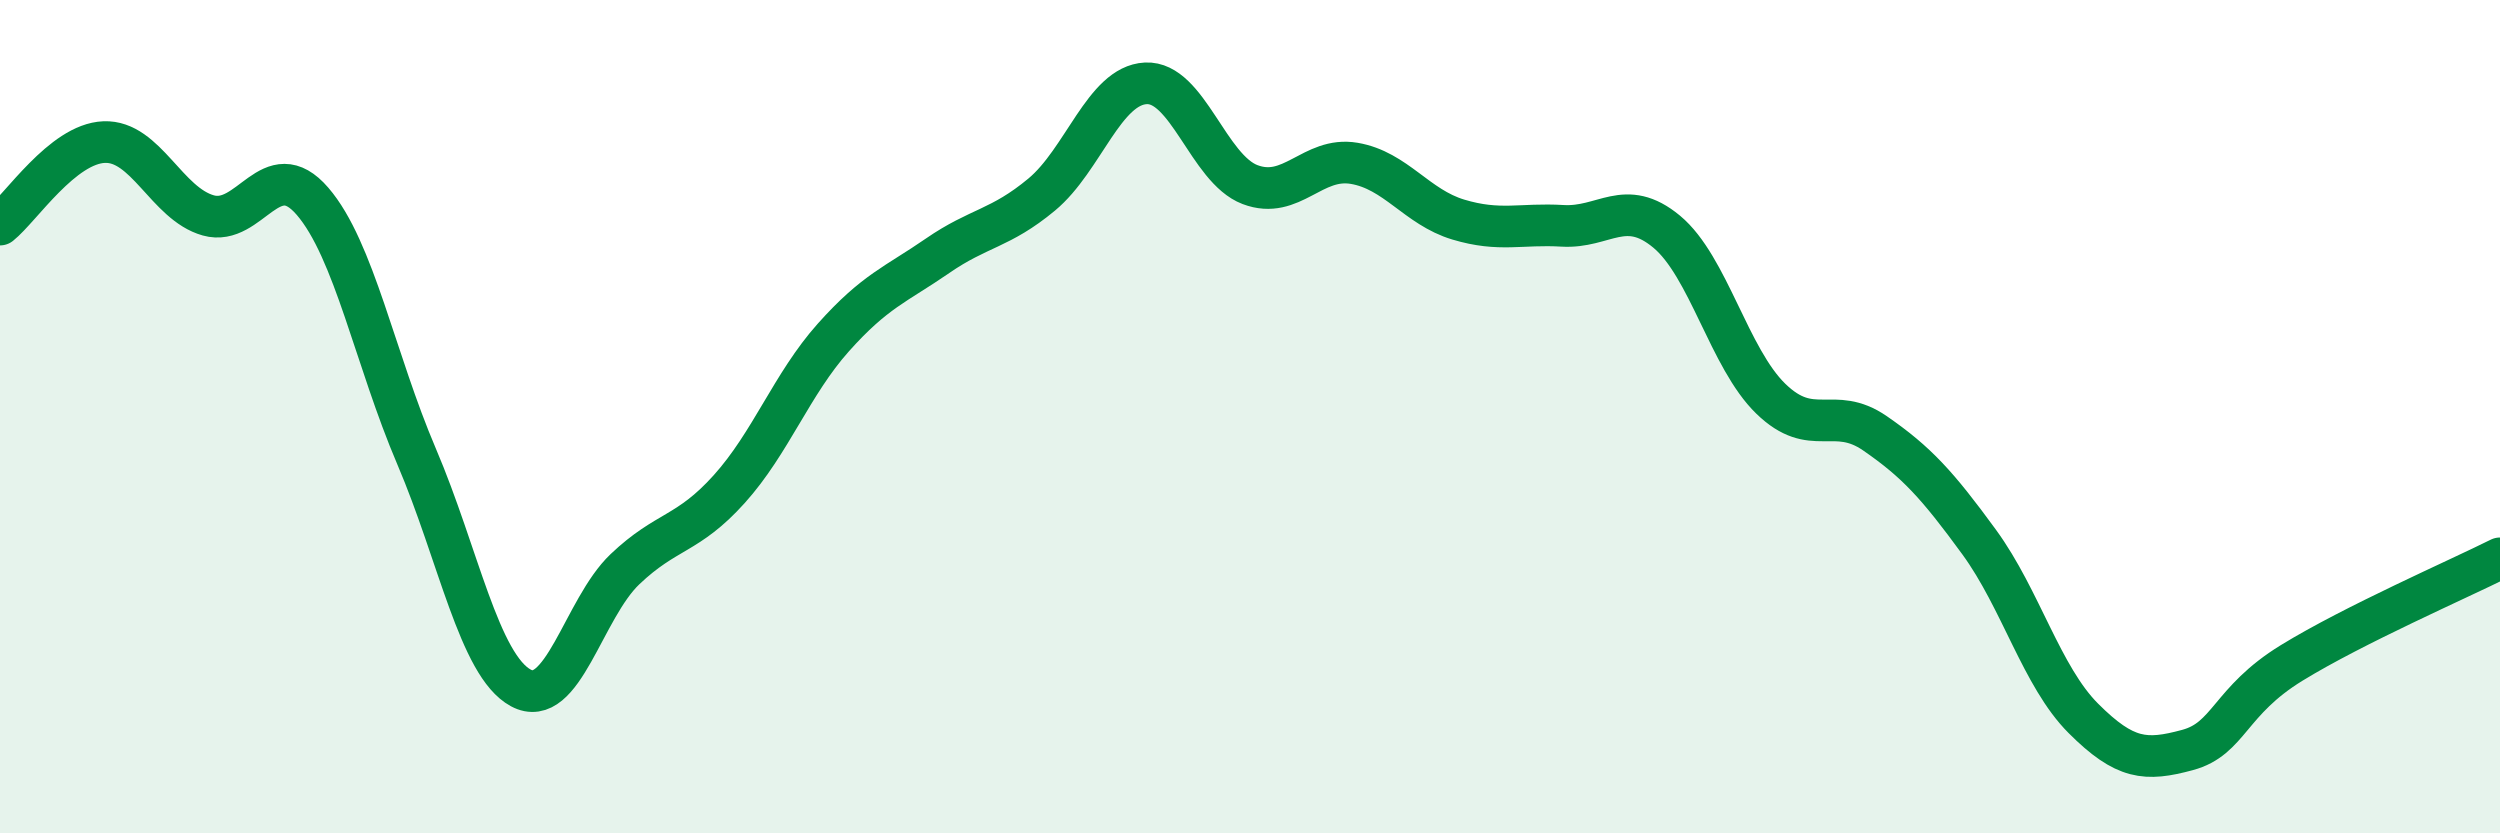 
    <svg width="60" height="20" viewBox="0 0 60 20" xmlns="http://www.w3.org/2000/svg">
      <path
        d="M 0,5.39 C 0.5,4.99 1.5,3.45 2.5,3.41 C 3.5,3.37 4,4.89 5,5.17 C 6,5.45 6.5,3.67 7.5,4.83 C 8.5,5.99 9,8.62 10,10.96 C 11,13.3 11.5,15.97 12.5,16.51 C 13.5,17.05 14,14.61 15,13.66 C 16,12.71 16.5,12.85 17.5,11.74 C 18.5,10.63 19,9.22 20,8.1 C 21,6.98 21.5,6.83 22.5,6.14 C 23.5,5.45 24,5.5 25,4.67 C 26,3.84 26.5,2.05 27.5,2 C 28.5,1.95 29,4.05 30,4.43 C 31,4.81 31.5,3.75 32.5,3.92 C 33.5,4.09 34,4.97 35,5.27 C 36,5.57 36.5,5.36 37.5,5.42 C 38.5,5.48 39,4.73 40,5.56 C 41,6.39 41.5,8.6 42.5,9.57 C 43.5,10.54 44,9.71 45,10.4 C 46,11.09 46.5,11.64 47.5,13.01 C 48.5,14.38 49,16.24 50,17.24 C 51,18.24 51.5,18.27 52.5,18 C 53.5,17.73 53.5,16.83 55,15.91 C 56.5,14.99 59,13.9 60,13.4L60 20L0 20Z"
        fill="#008740"
        opacity="0.1"
        stroke-linecap="round"
        stroke-linejoin="round"
      />
      <path
        d="M 0,5.39 C 0.5,4.99 1.5,3.45 2.5,3.41 C 3.5,3.37 4,4.89 5,5.17 C 6,5.45 6.5,3.67 7.5,4.83 C 8.5,5.99 9,8.62 10,10.96 C 11,13.3 11.5,15.97 12.5,16.51 C 13.5,17.05 14,14.61 15,13.66 C 16,12.71 16.5,12.85 17.5,11.74 C 18.5,10.63 19,9.22 20,8.1 C 21,6.98 21.5,6.83 22.5,6.14 C 23.5,5.45 24,5.5 25,4.67 C 26,3.84 26.5,2.05 27.5,2 C 28.5,1.95 29,4.05 30,4.43 C 31,4.81 31.5,3.75 32.5,3.92 C 33.5,4.09 34,4.97 35,5.27 C 36,5.57 36.5,5.36 37.5,5.42 C 38.5,5.48 39,4.73 40,5.56 C 41,6.39 41.5,8.6 42.5,9.57 C 43.5,10.54 44,9.71 45,10.4 C 46,11.09 46.5,11.64 47.5,13.01 C 48.5,14.38 49,16.24 50,17.24 C 51,18.24 51.5,18.27 52.5,18 C 53.5,17.73 53.5,16.83 55,15.91 C 56.5,14.99 59,13.9 60,13.4"
        stroke="#008740"
        stroke-width="1"
        fill="none"
        stroke-linecap="round"
        stroke-linejoin="round"
      />
    </svg>
  